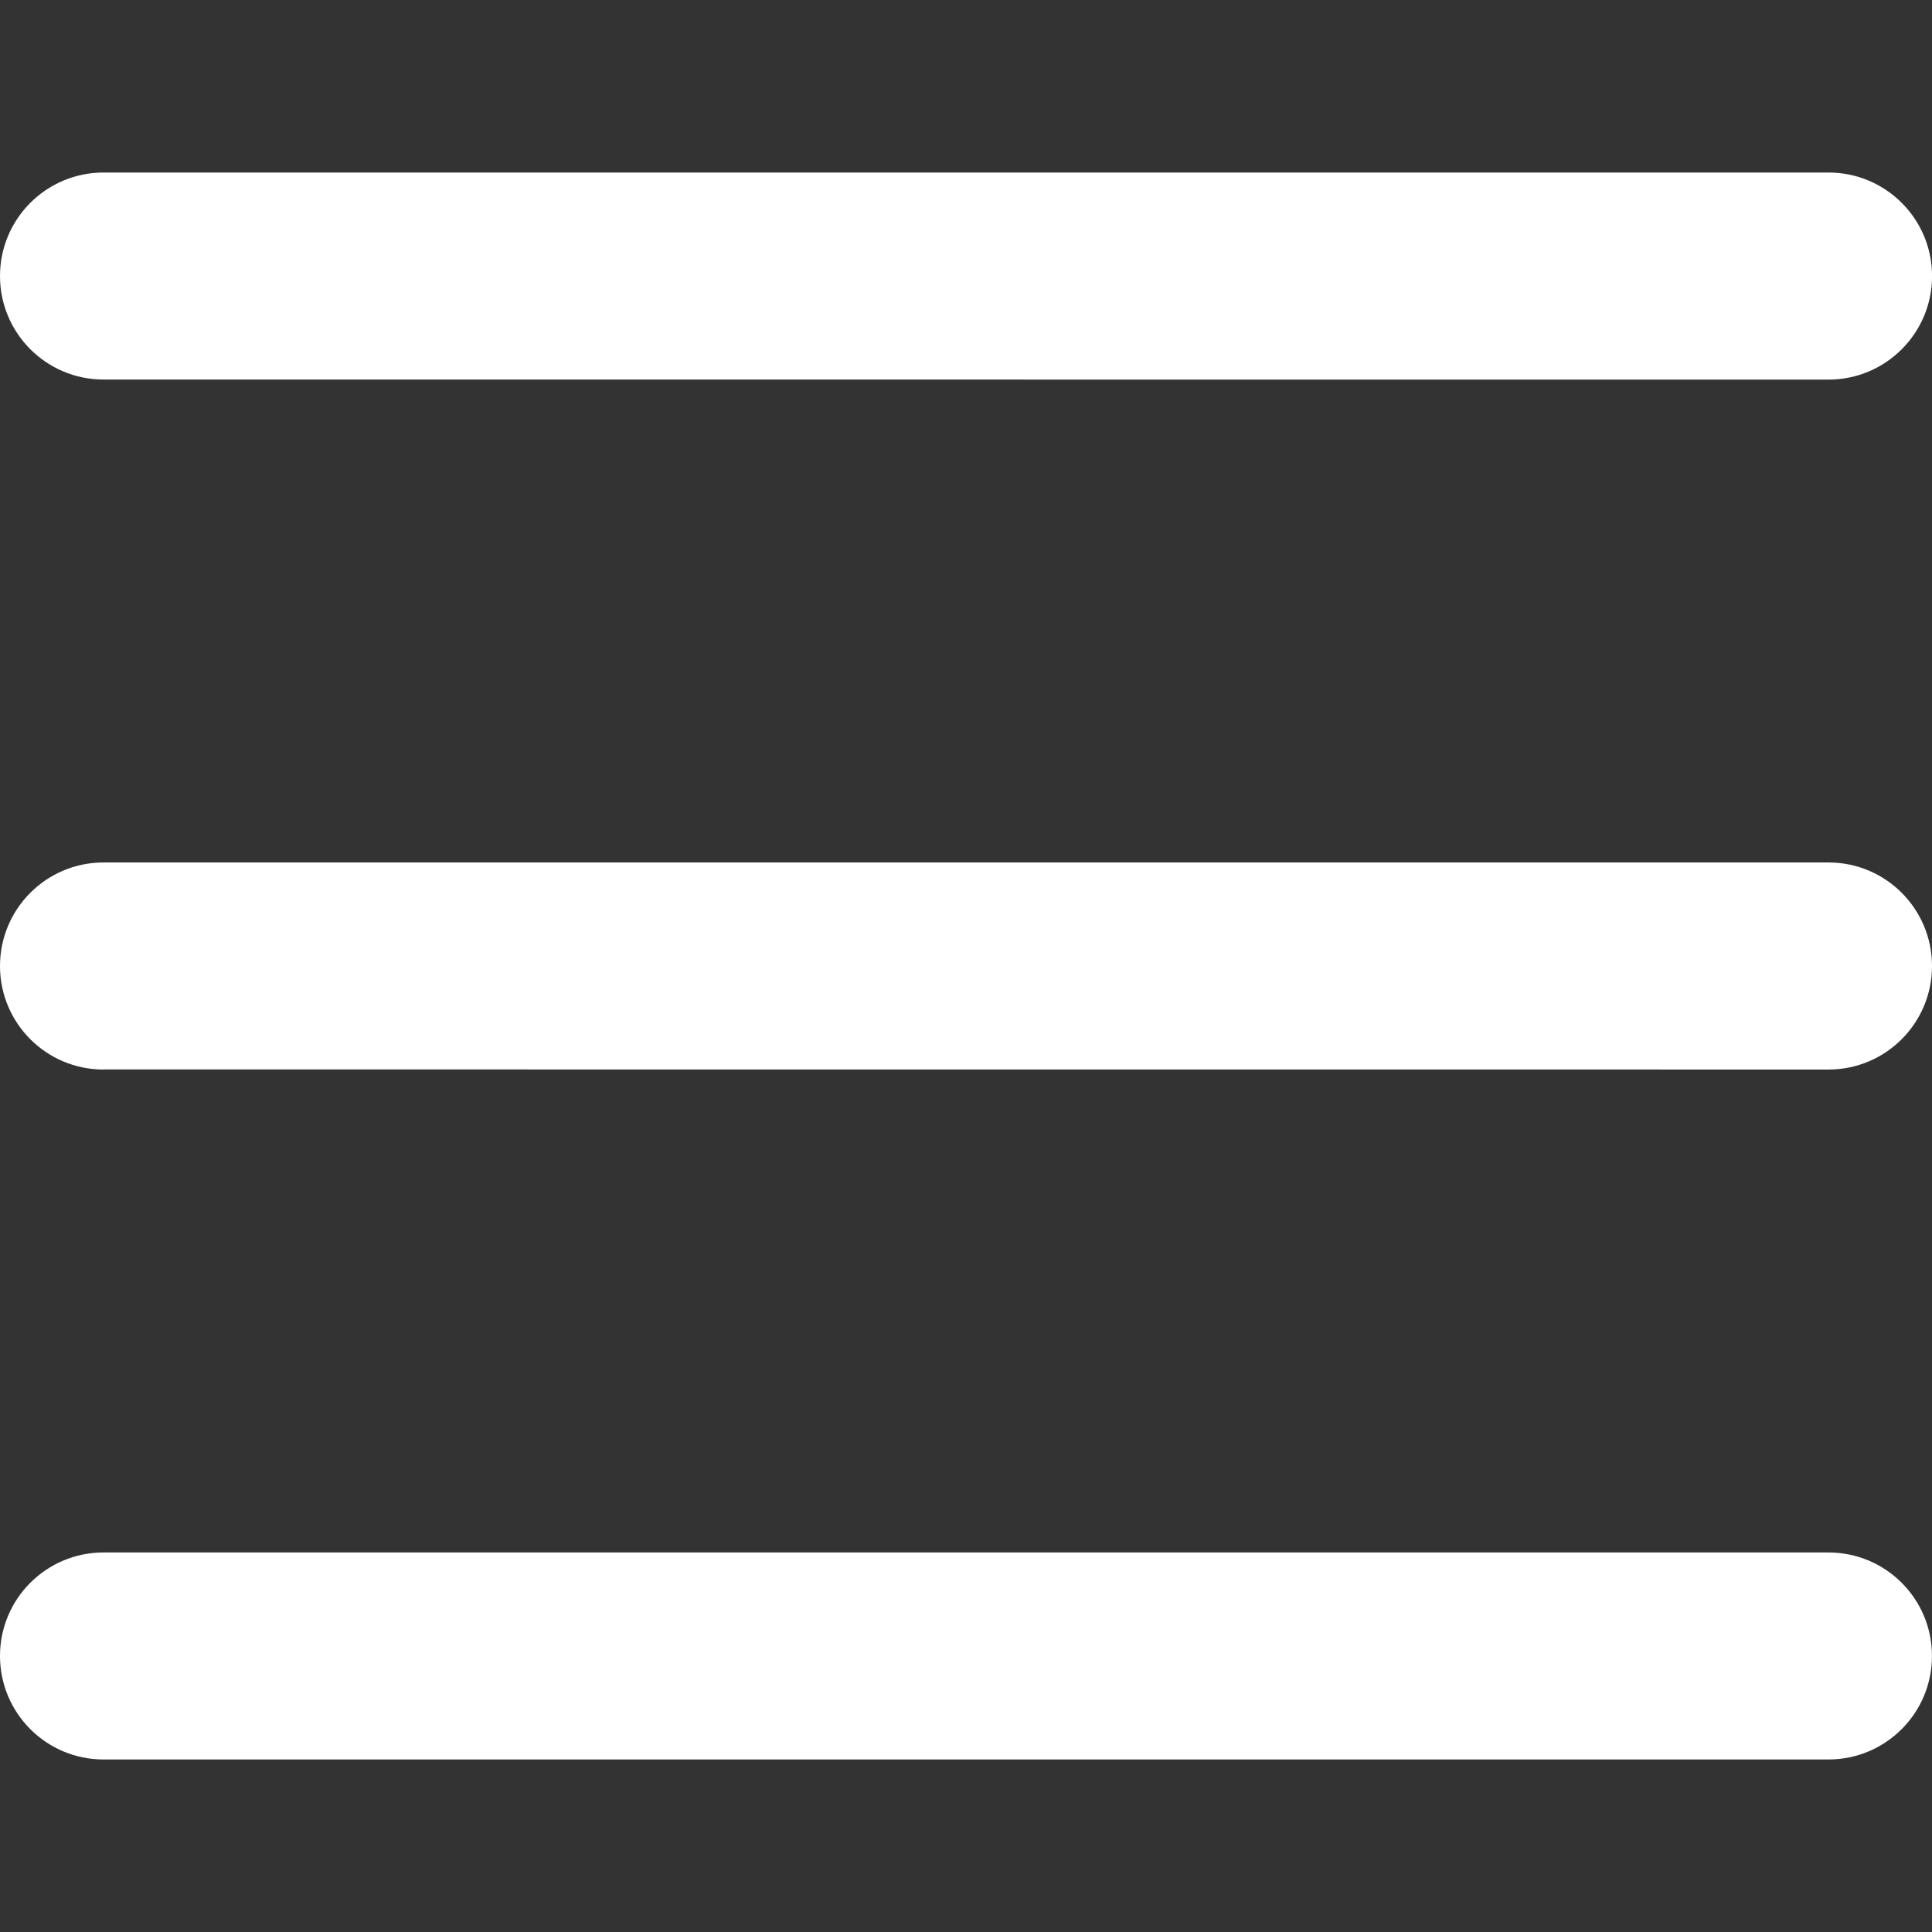 <?xml version="1.0" encoding="UTF-8"?> <svg xmlns="http://www.w3.org/2000/svg" viewBox="0 0 100 100" fill-rule="evenodd"><rect x="0" y="0" width="100" height="100" fill="#333333" stroke="none"/><path d="m5.359 19.645c-2.961 0-5.359-2.398-5.359-5.359 0-2.957 2.398-5.356 5.359-5.356h89.285c2.957 0 5.359 2.398 5.359 5.359 0 2.957-2.398 5.359-5.359 5.359z" fill="#ffffff"></path><path d="m5.359 55.359c-2.961 0-5.359-2.398-5.359-5.359 0-2.957 2.398-5.359 5.359-5.359h89.285c2.957 0 5.356 2.398 5.356 5.359s-2.398 5.359-5.356 5.359l-89.285-0.004z" fill="#ffffff"></path><path d="m5.359 91.07c-2.961 0-5.359-2.398-5.359-5.359 0-2.957 2.398-5.356 5.359-5.356h89.281c2.961 0 5.359 2.398 5.359 5.356 0 2.961-2.398 5.359-5.359 5.359z" fill="#ffffff"></path></svg> 